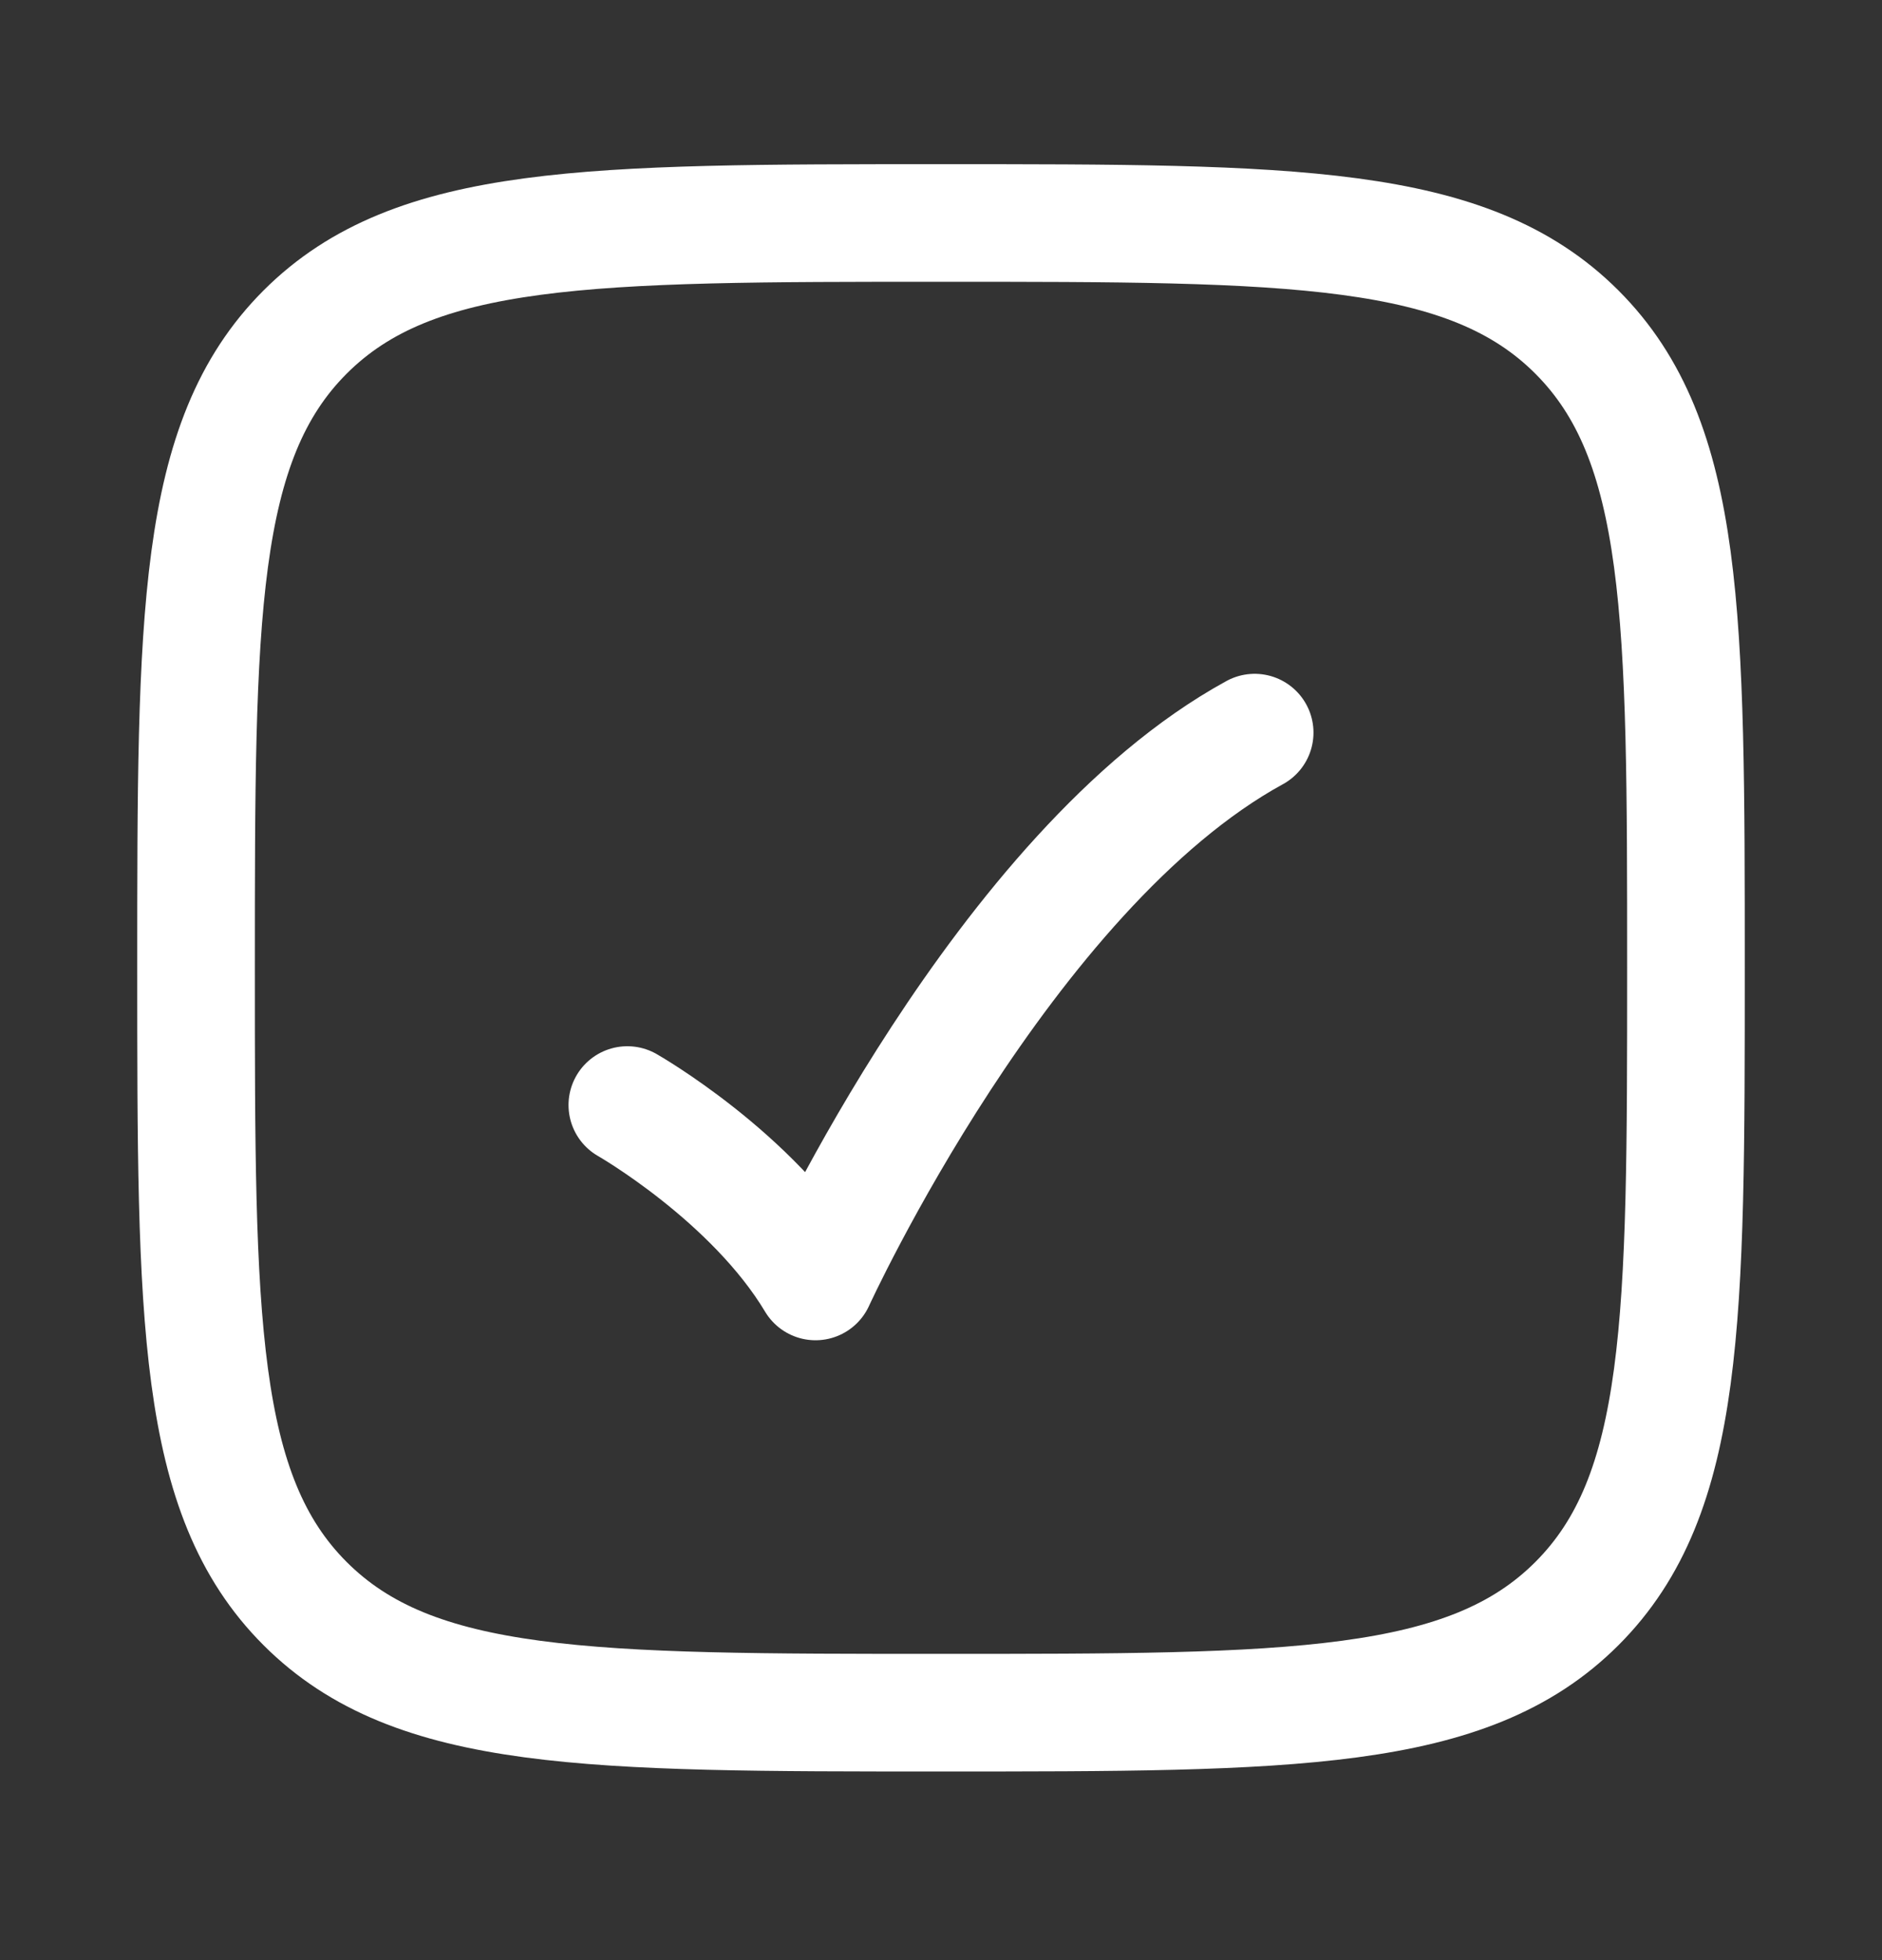 <svg width="24" height="25" viewBox="0 0 24 25" fill="none" xmlns="http://www.w3.org/2000/svg">
<rect x="0" y="0" width="24" height="25" fill="#333333" stroke="none"/>
<path d="M2.5 12.344C2.5 7.866 2.5 5.627 3.891 4.235C5.282 2.844 7.522 2.844 12 2.844C16.478 2.844 18.718 2.844 20.109 4.235C21.5 5.627 21.5 7.866 21.5 12.344C21.5 16.823 21.5 19.062 20.109 20.453C18.718 21.844 16.478 21.844 12 21.844C7.522 21.844 5.282 21.844 3.891 20.453C2.5 19.062 2.5 16.823 2.5 12.344Z" stroke="white" stroke-width="1.5"/>
<path d="M8 14.094C8 14.094 9.6 15.007 10.4 16.344C10.4 16.344 12.8 11.094 16 9.344" stroke="white" stroke-width="1.5" stroke-linecap="round" stroke-linejoin="round"/>
</svg>
